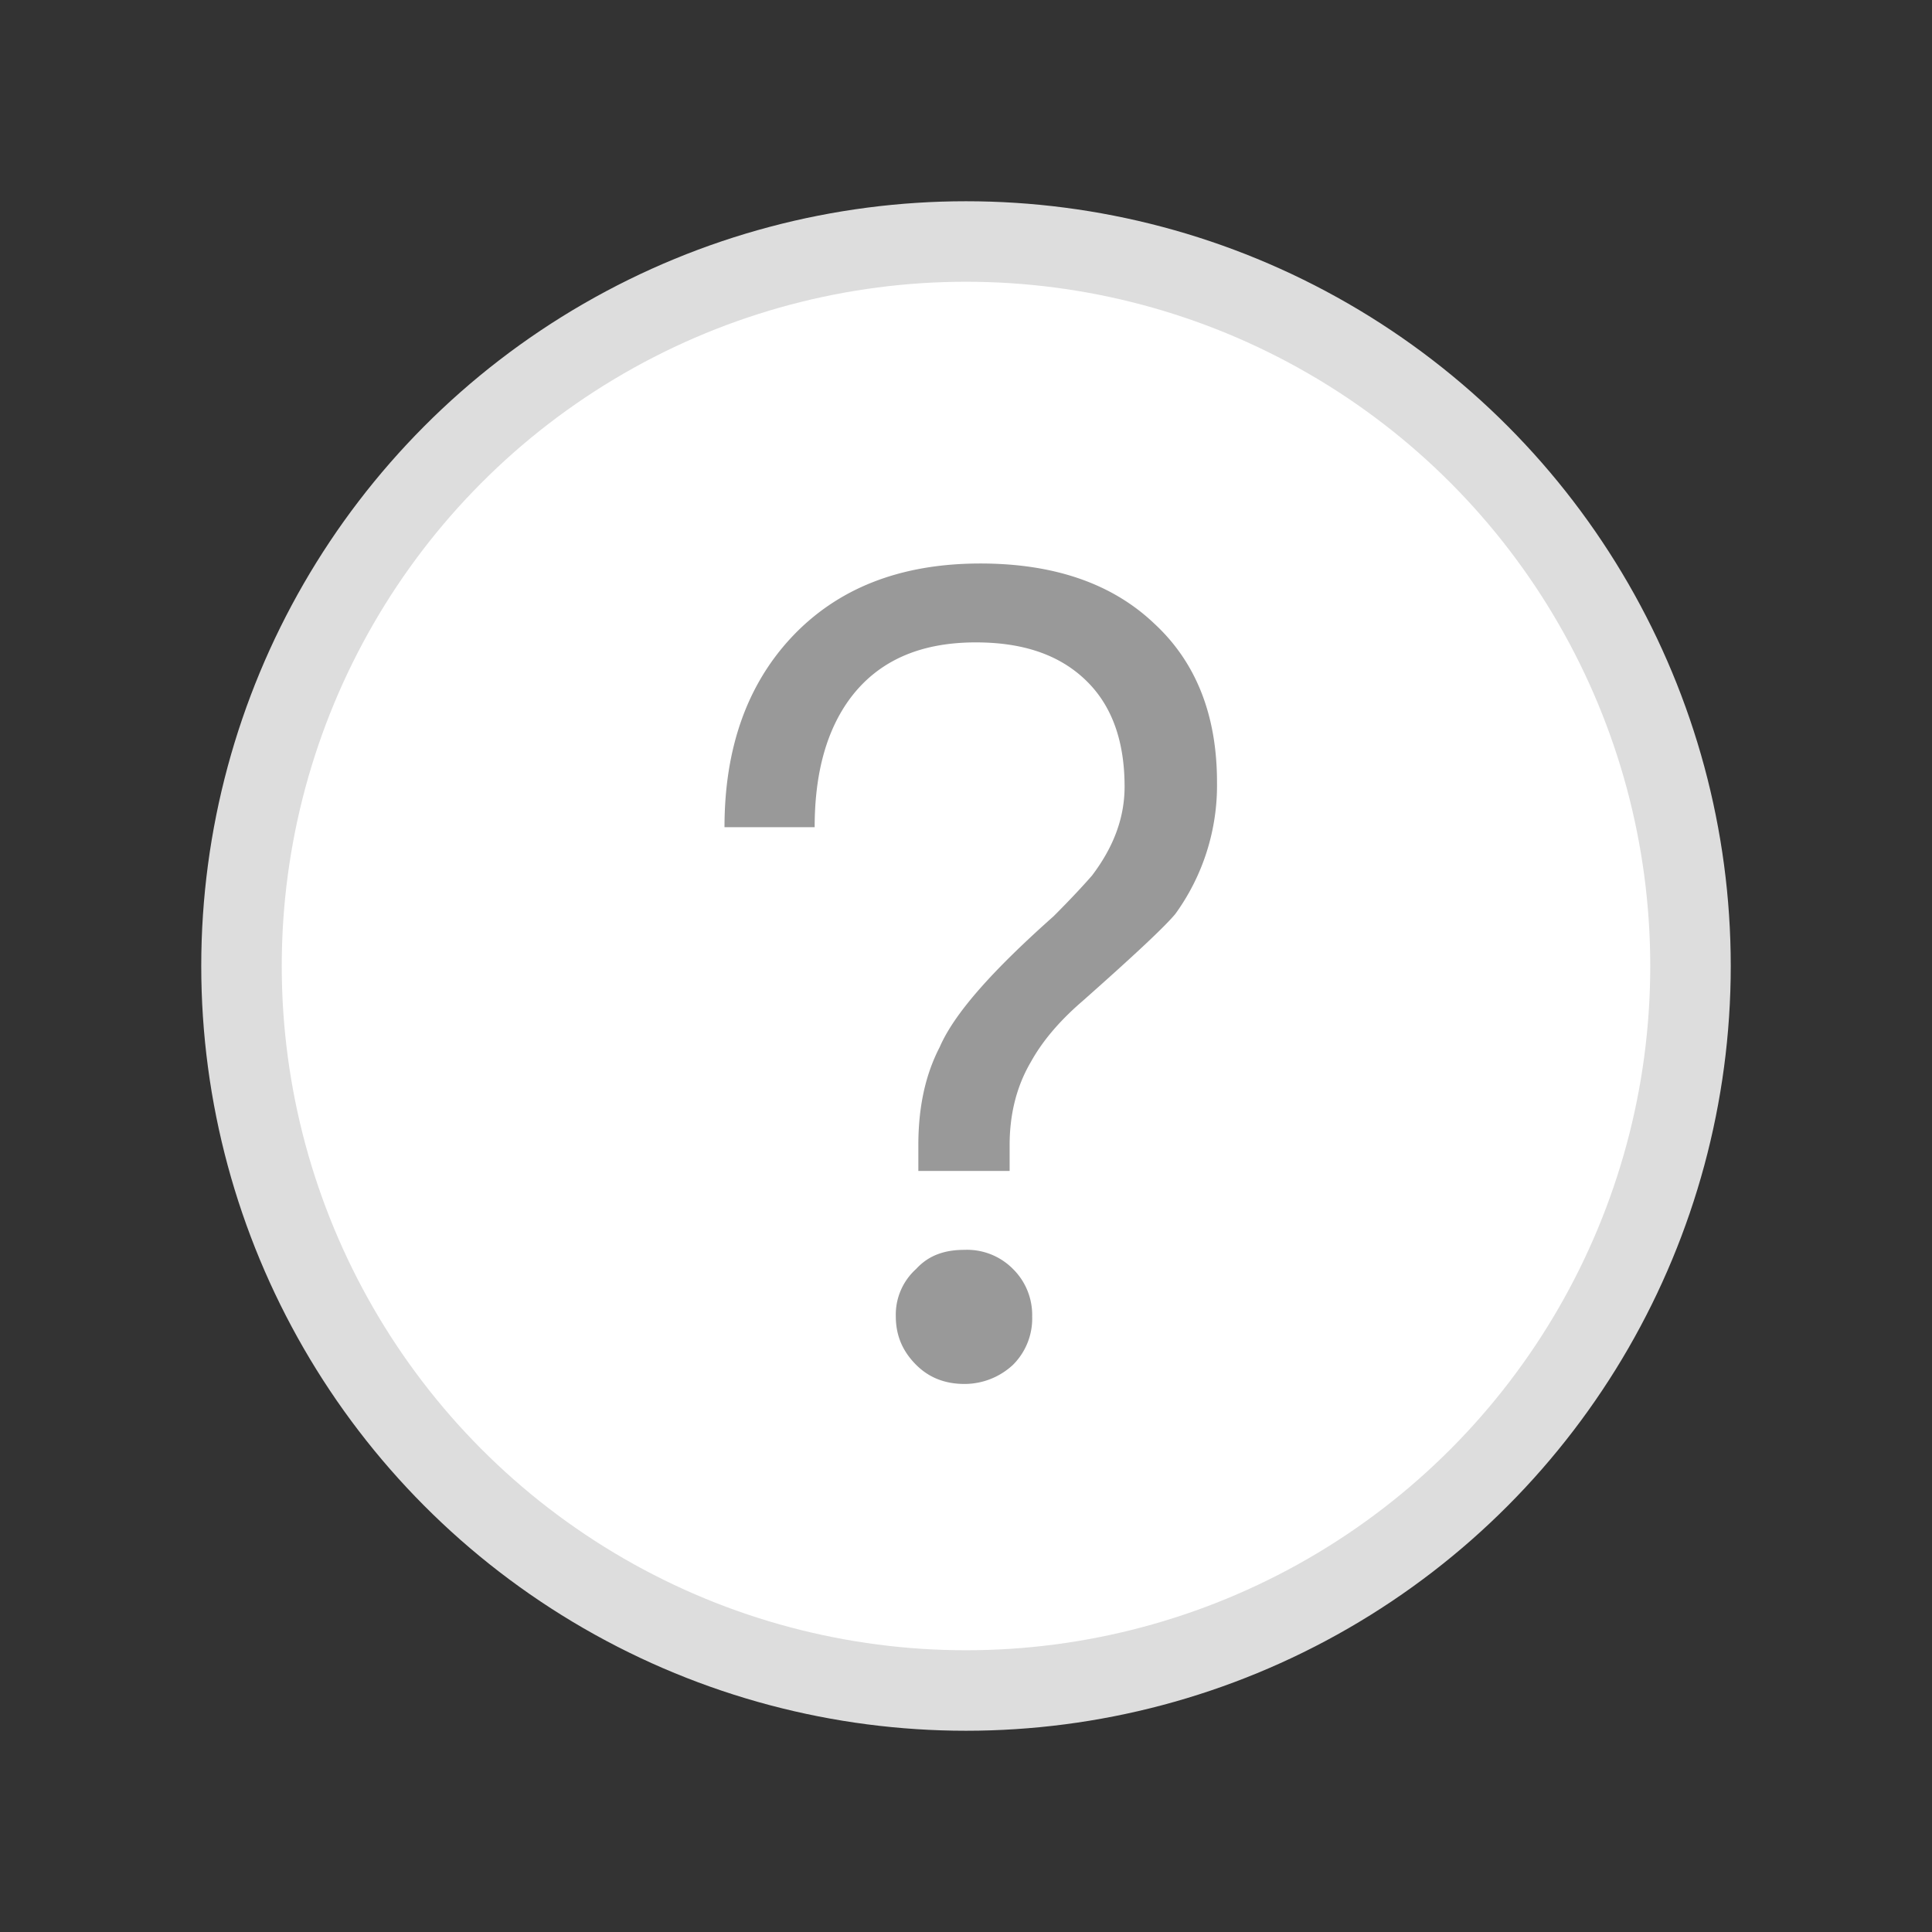 <svg width="24" height="24" viewBox="0 0 24 24" xmlns="http://www.w3.org/2000/svg"><rect x="0" y="0" width="24" height="24" fill="#333333" stroke="none"/><g fill="none" fill-rule="evenodd"><circle stroke="#DDD" fill="#FFF" cx="12" cy="12" r="9"/><path d="M12.542 14.546v-.322c0-.378.084-.728.266-1.036.14-.252.35-.504.644-.756.616-.546 1.008-.91 1.148-1.078a2.72 2.72 0 00.518-1.638c0-.84-.266-1.498-.784-1.974-.532-.504-1.26-.742-2.156-.742-.994 0-1.778.308-2.352.924C9.28 8.512 9 9.296 9 10.276h1.12c0-.686.154-1.218.448-1.61.35-.462.868-.686 1.554-.686.588 0 1.05.154 1.386.49.308.308.462.742.462 1.302 0 .392-.14.756-.406 1.106-.098.112-.252.28-.476.504-.756.672-1.232 1.204-1.414 1.624-.182.35-.266.756-.266 1.218v.322h1.134zm-.56 2.646a.883.883 0 00.602-.238.812.812 0 00.238-.602.802.802 0 00-.238-.588.802.802 0 00-.602-.238c-.252 0-.448.07-.602.238a.763.763 0 00-.252.588c0 .238.084.434.252.602.154.154.35.238.602.238z" fill="#999" fill-rule="nonzero"/></g></svg>